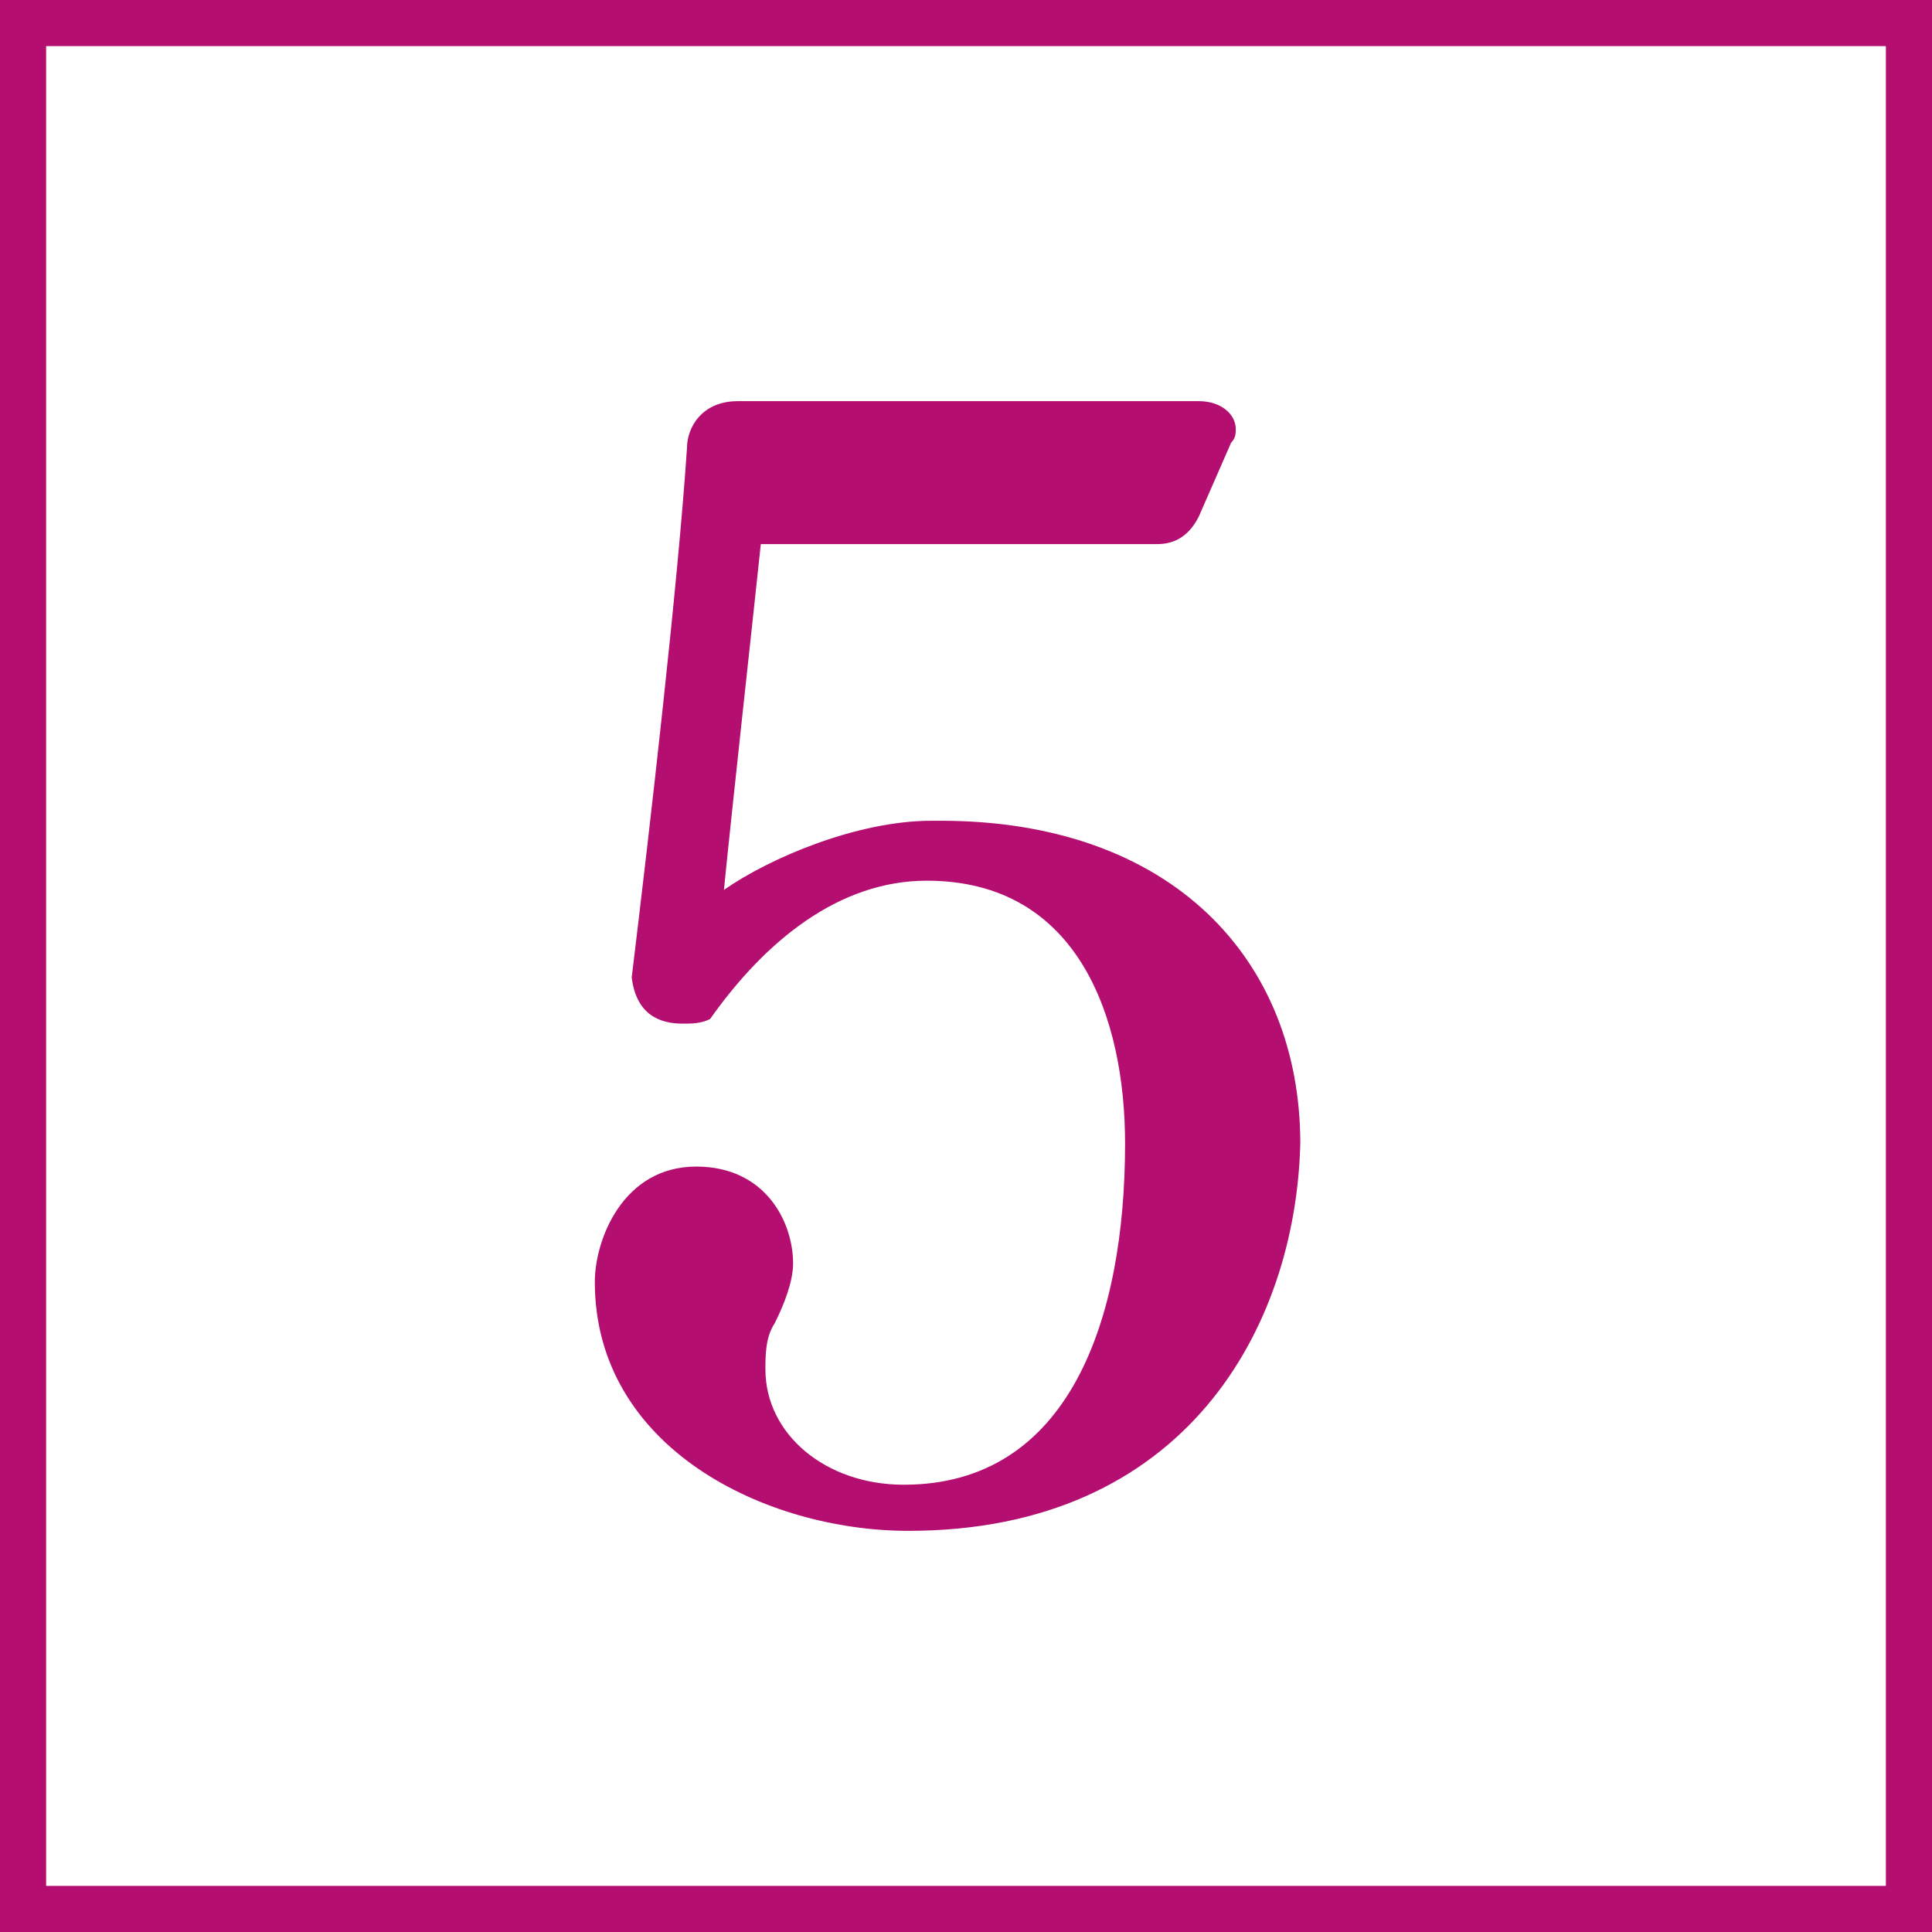 <?xml version="1.0" encoding="utf-8"?>
<!-- Generator: Adobe Illustrator 21.0.0, SVG Export Plug-In . SVG Version: 6.00 Build 0)  -->
<svg version="1.1" xmlns="http://www.w3.org/2000/svg" xmlns:xlink="http://www.w3.org/1999/xlink" x="0px" y="0px"
	 viewBox="0 0 41.9 41.9" style="enable-background:new 0 0 41.9 41.9;" xml:space="preserve">
<style type="text/css">
	.st0{fill:#B40E70;}
	.st1{fill:none;stroke:#B40E70;stroke-miterlimit:10;}
</style>
<g id="レイヤー_1">
</g>
<g id="フォント">
	<g>
		<g>
			<g>
				<path class="st0" d="M19.7,33.2c-3.1,0-6.8-1.8-6.8-5.4c0-0.9,0.6-2.5,2.2-2.5c1.5,0,2.1,1.2,2.1,2.1c0,0.4-0.2,0.9-0.4,1.3
					c-0.2,0.3-0.2,0.7-0.2,1c0,1.4,1.3,2.5,3,2.5c3.6,0,4.8-3.6,4.8-7.4c0-2.7-1-5.7-4.3-5.7c-1.9,0-3.5,1.3-4.7,3
					c-0.2,0.1-0.4,0.1-0.6,0.1c-0.5,0-1-0.2-1.1-1c0.4-3.3,1-8.5,1.2-11.5c0-0.4,0.3-1,1.1-1H26c0.5,0,0.8,0.3,0.8,0.6
					c0,0.1,0,0.2-0.1,0.3l-0.7,1.6c-0.2,0.4-0.5,0.6-0.9,0.6h-8.6c-0.2,1.9-0.6,5.5-0.8,7.5c1-0.7,2.9-1.5,4.5-1.5
					c0.1,0,0.1,0,0.2,0c5,0,7.8,3,7.8,7C28.1,28.8,25.7,33.2,19.7,33.2z"/>
			</g>
		</g>
		<rect x="0.5" y="0.5" class="st1" width="40.9" height="40.9"/>
	</g>
</g>
</svg>
